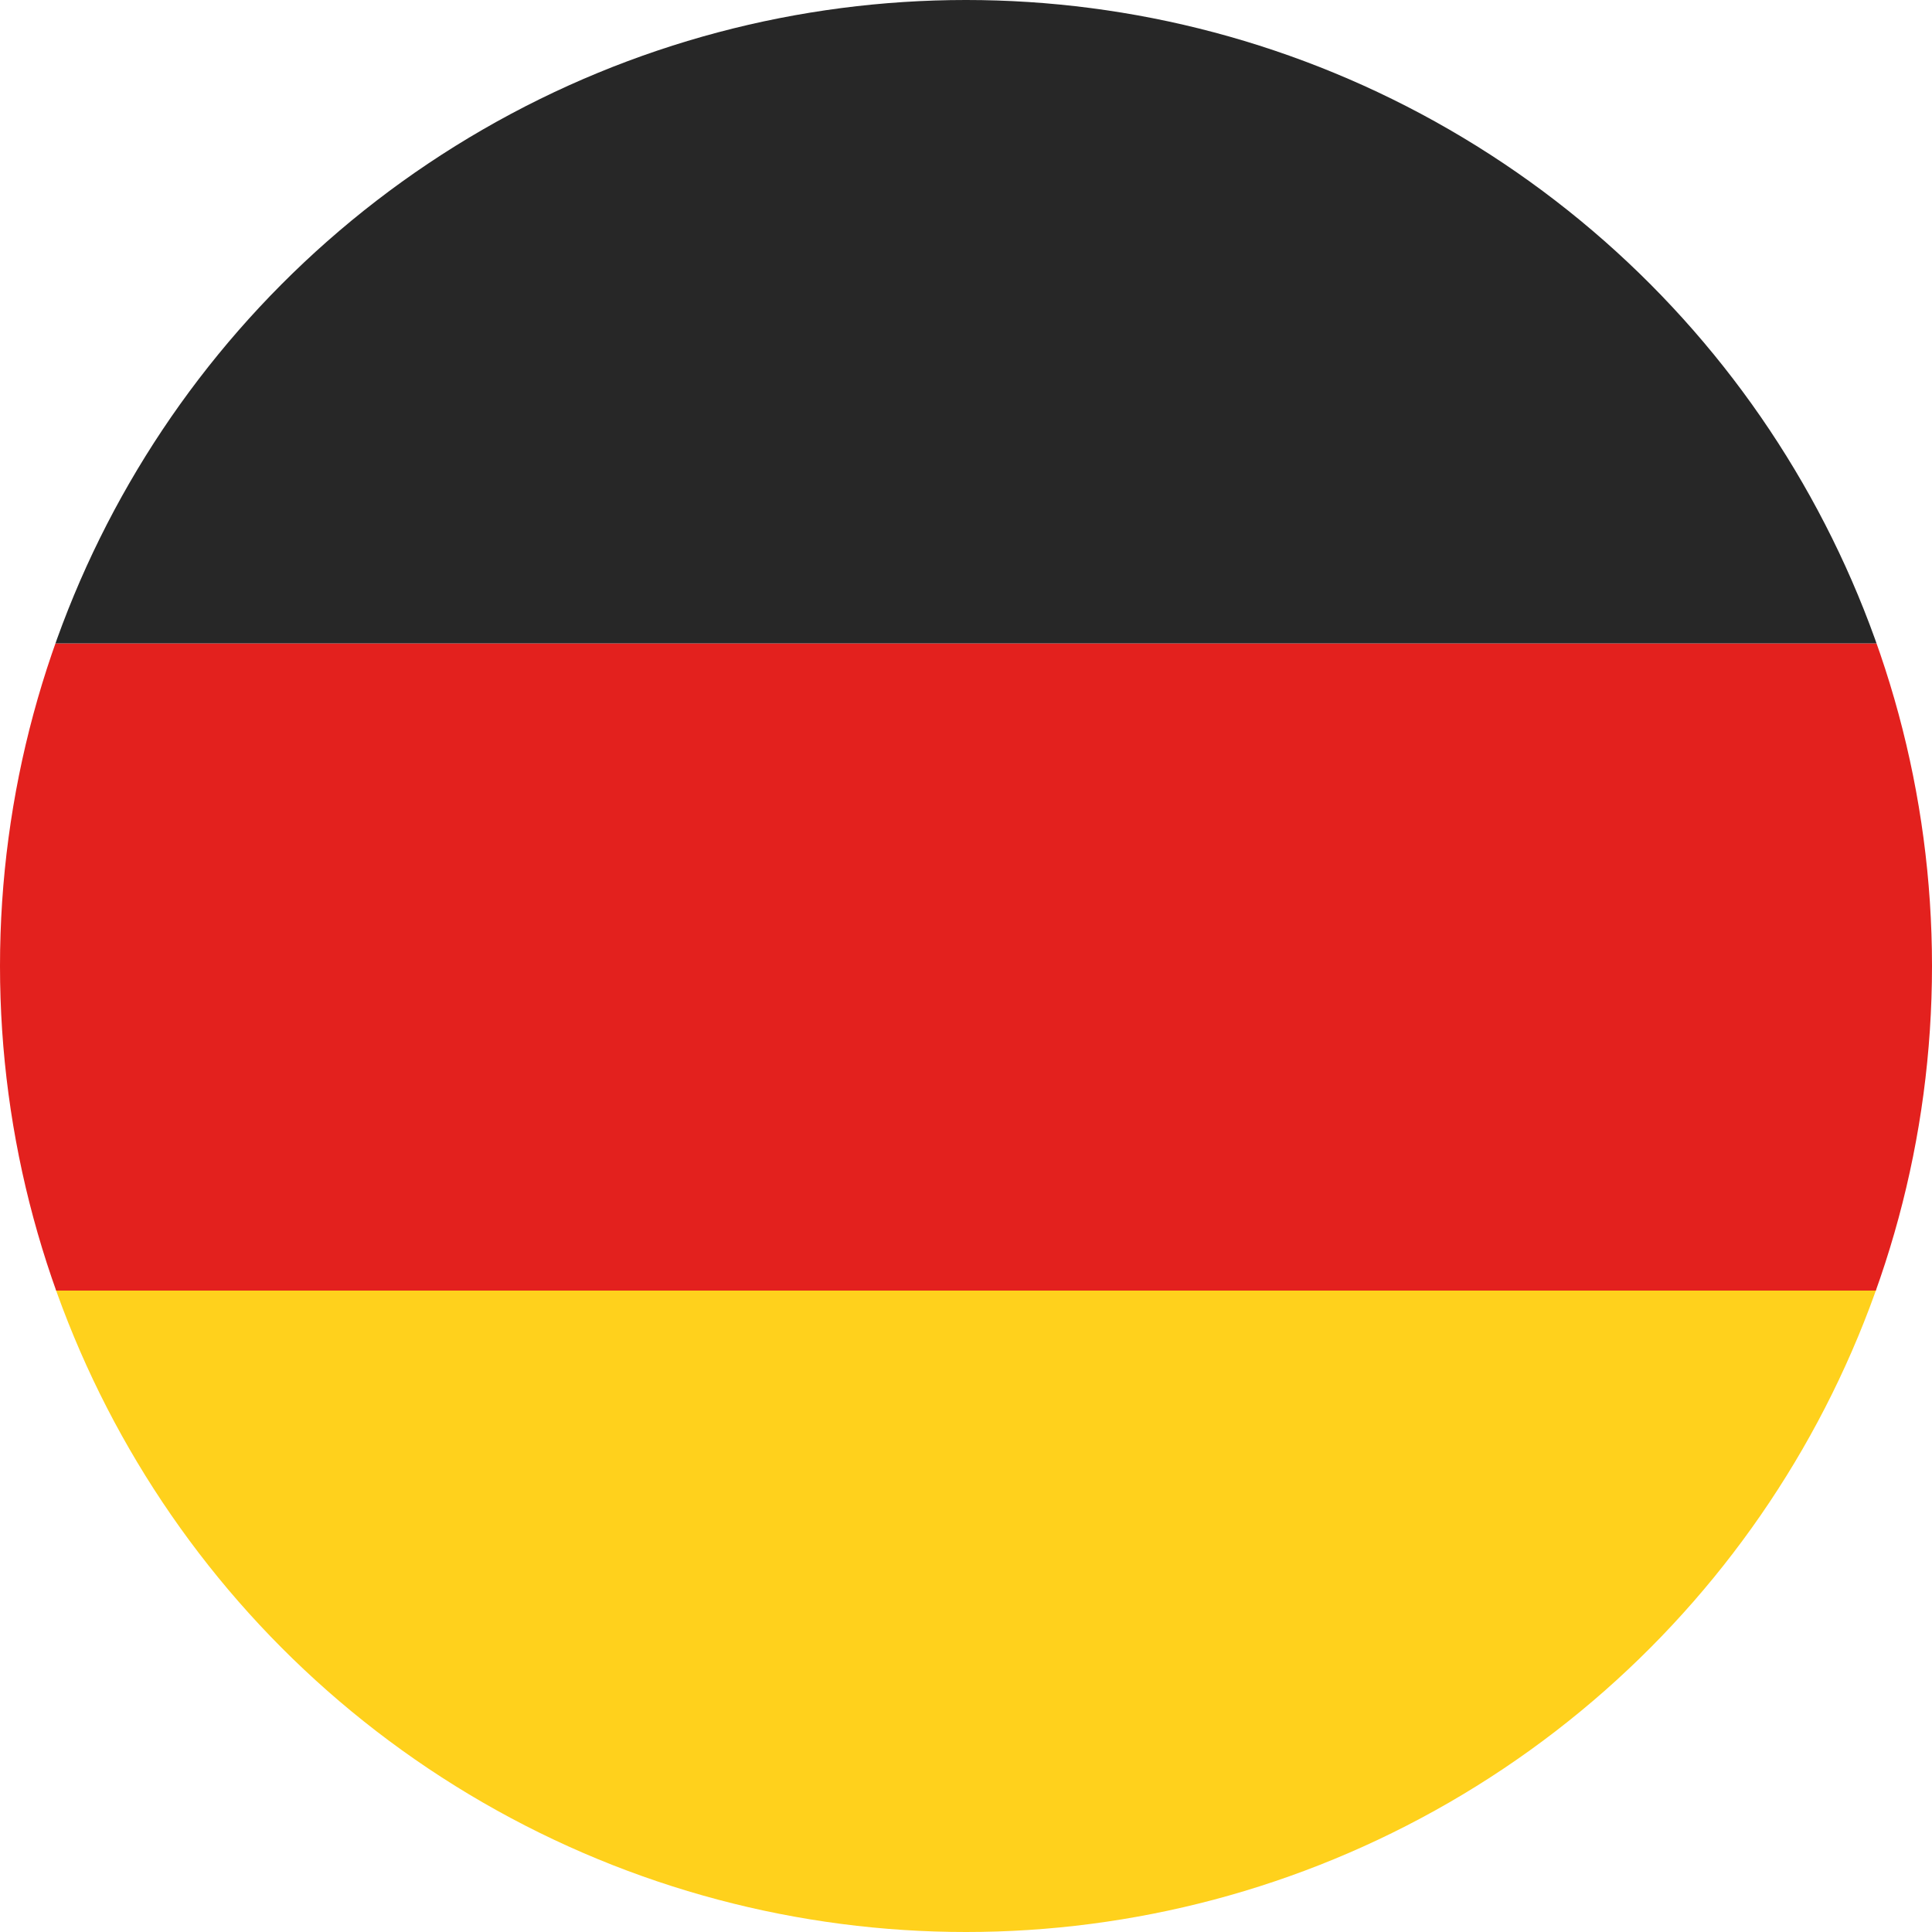 <?xml version="1.0" encoding="UTF-8"?> <svg xmlns="http://www.w3.org/2000/svg" xmlns:xlink="http://www.w3.org/1999/xlink" id="_Слой_1" data-name="Слой 1" version="1.1" viewBox="0 0 100 100"><defs><style> .cls-1 { fill: none; } .cls-1, .cls-2, .cls-3, .cls-4 { stroke-width: 0px; } .cls-5 { clip-path: url(#clippath); } .cls-2 { fill: #272727; } .cls-2, .cls-3, .cls-4 { fill-rule: evenodd; } .cls-3 { fill: #ffd11c; } .cls-4 { fill: #e3211e; } </style><clipPath id="clippath"><circle class="cls-1" cx="50" cy="50" r="50"></circle></clipPath></defs><g class="cls-5"><g><path class="cls-3" d="M-16.9,66.7H116.9v33.5H-16.9v-33.5Z"></path><path class="cls-4" d="M-16.9,33.3H116.9v33.5H-16.9v-33.5Z"></path><path class="cls-2" d="M-16.9-.2H116.9v33.5H-16.9V-.2Z"></path></g></g></svg> 